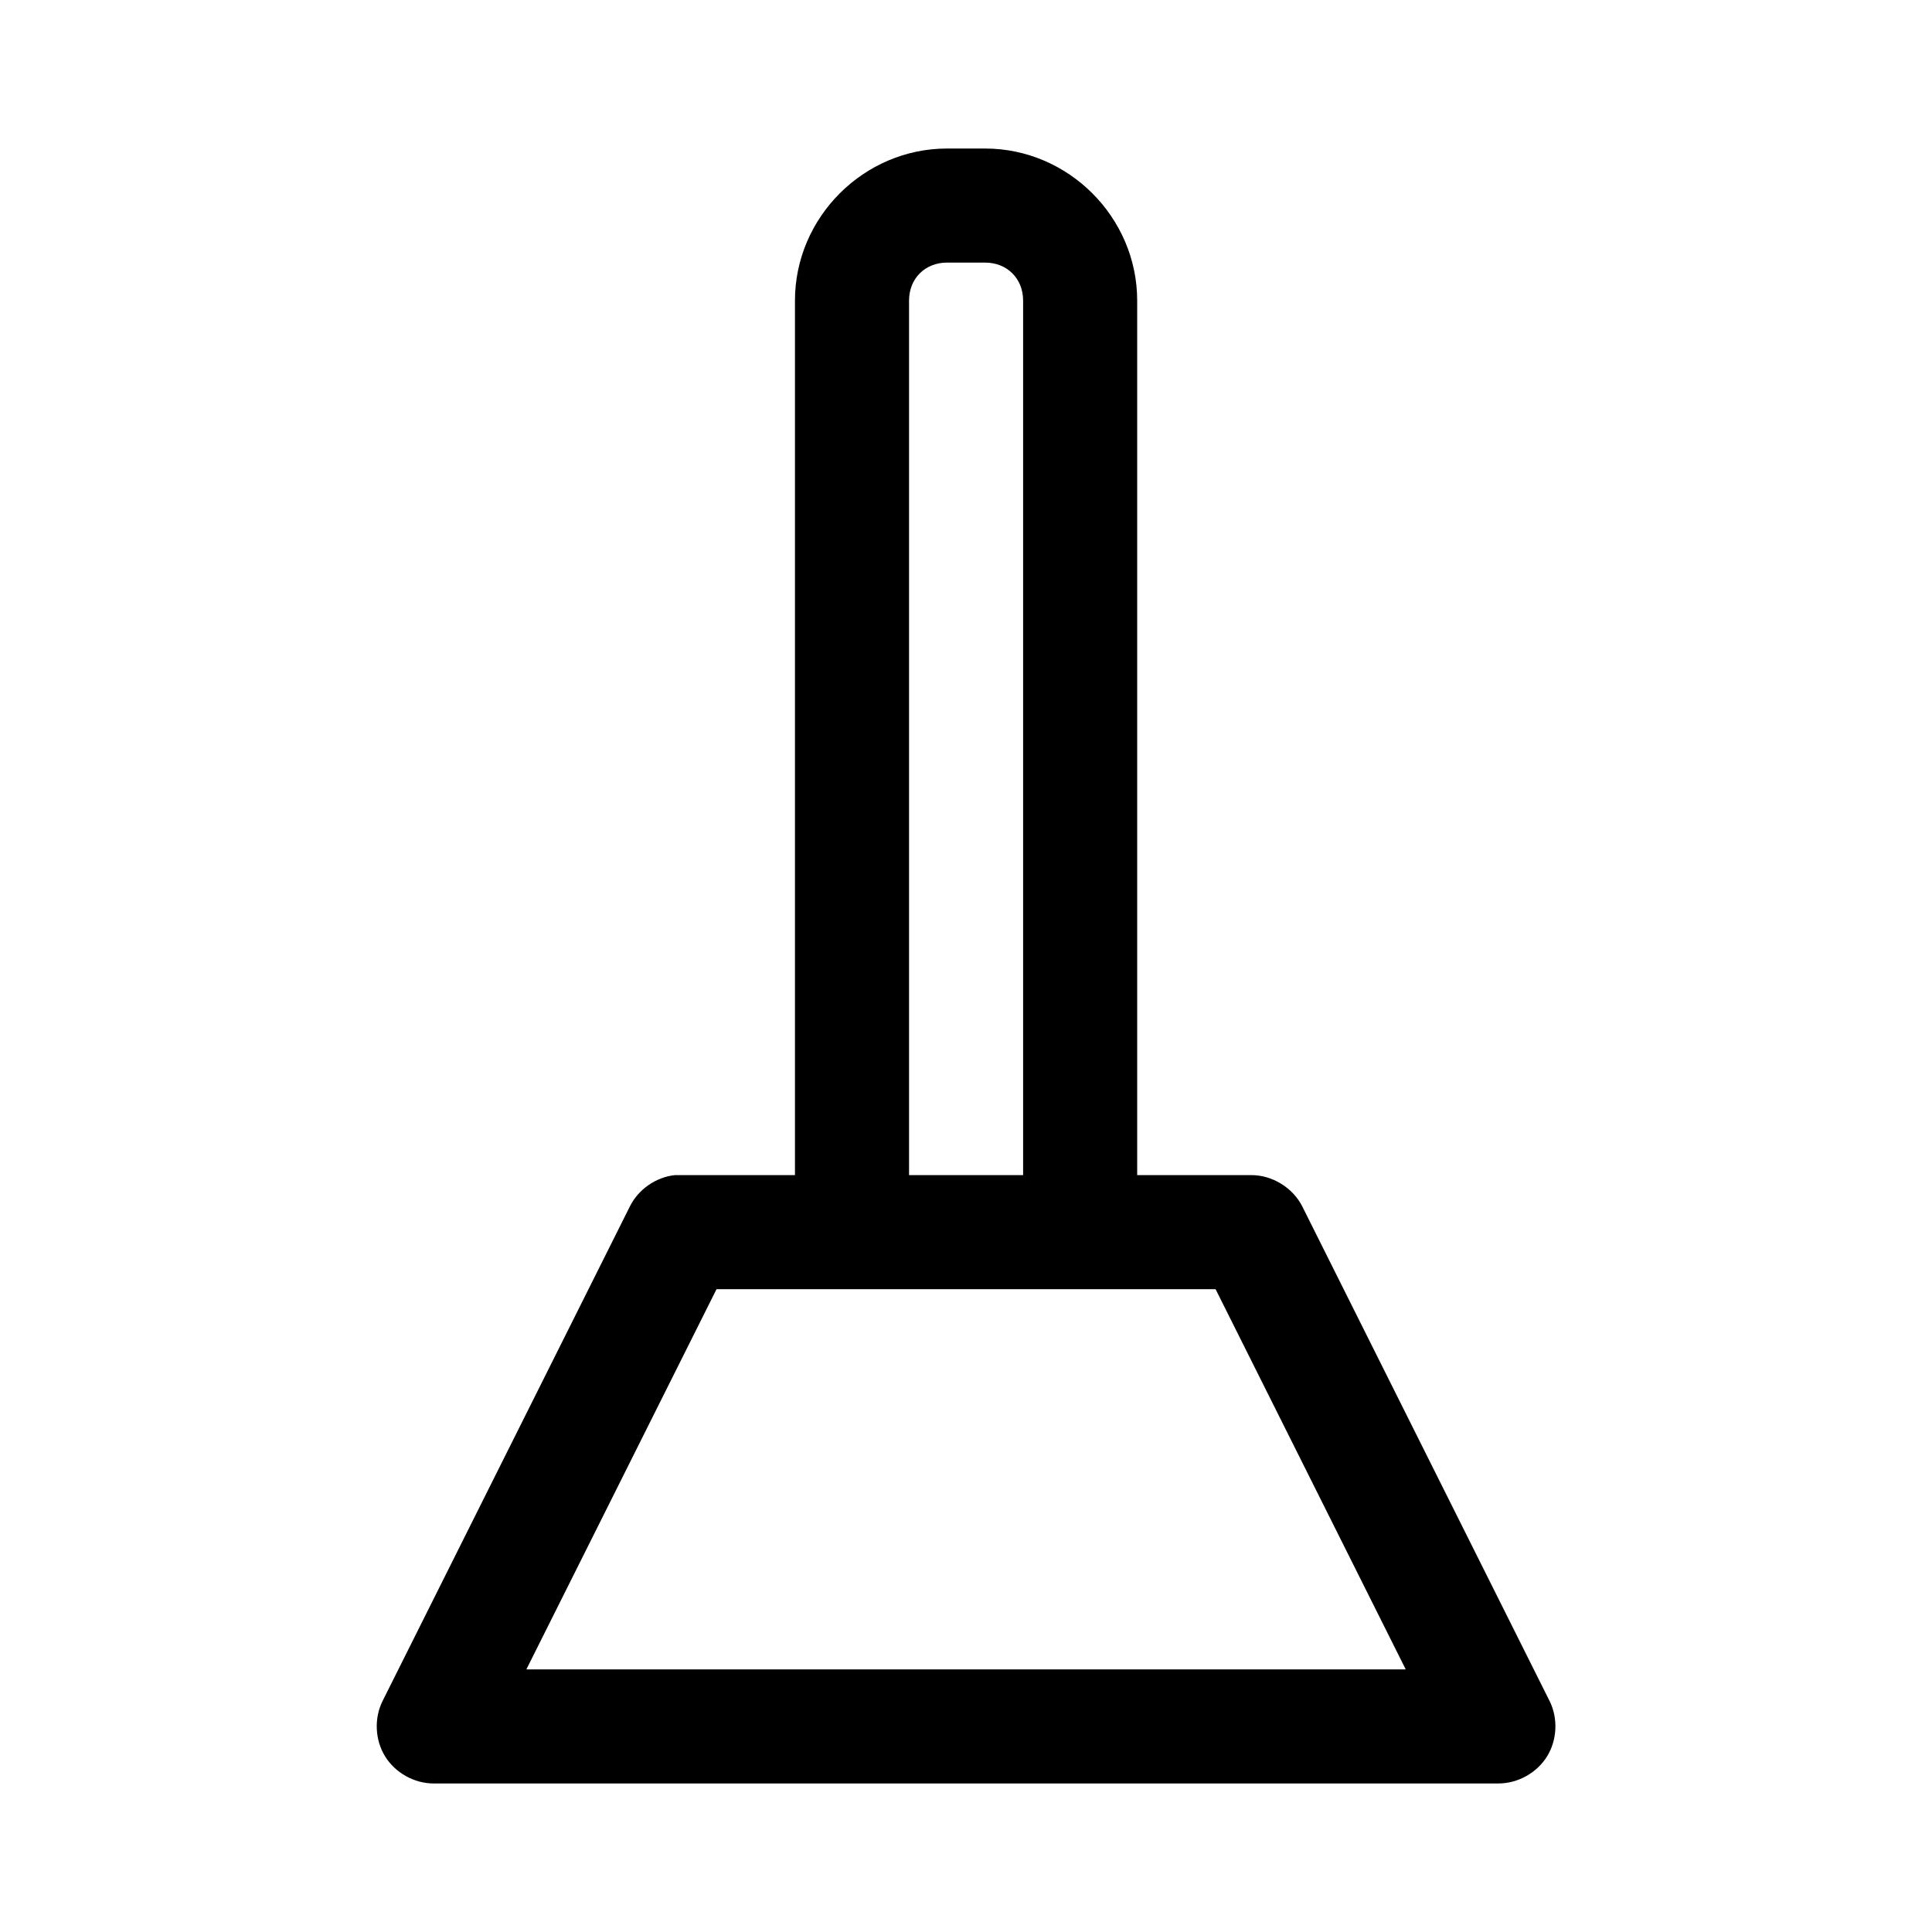 <?xml version="1.0" encoding="UTF-8"?>
<!-- Uploaded to: ICON Repo, www.iconrepo.com, Generator: ICON Repo Mixer Tools -->
<svg fill="#000000" width="800px" height="800px" version="1.1" viewBox="144 144 512 512" xmlns="http://www.w3.org/2000/svg">
 <path d="m394.98 183.36c-22.07 0-40.309 18.238-40.309 40.305v231.75h-31.805c-5.047 0.535-9.723 3.793-11.965 8.344l-65.5 130.99c-2.297 4.59-2.039 10.359 0.66 14.723 2.699 4.363 7.75 7.172 12.879 7.164h282.16c5.133 0 10.18-2.801 12.879-7.164 2.699-4.363 2.961-10.133 0.66-14.723l-65.5-130.99c-2.5-4.992-7.957-8.355-13.543-8.344h-30.23v-231.75c0-22.066-18.238-40.305-40.309-40.305zm0 30.23h10.078c5.844 0 10.078 4.234 10.078 10.078v231.75h-30.23v-231.75c0-5.844 4.234-10.078 10.078-10.078zm-61.094 272.06h132.26l50.387 100.76h-233.04z"/>
</svg>